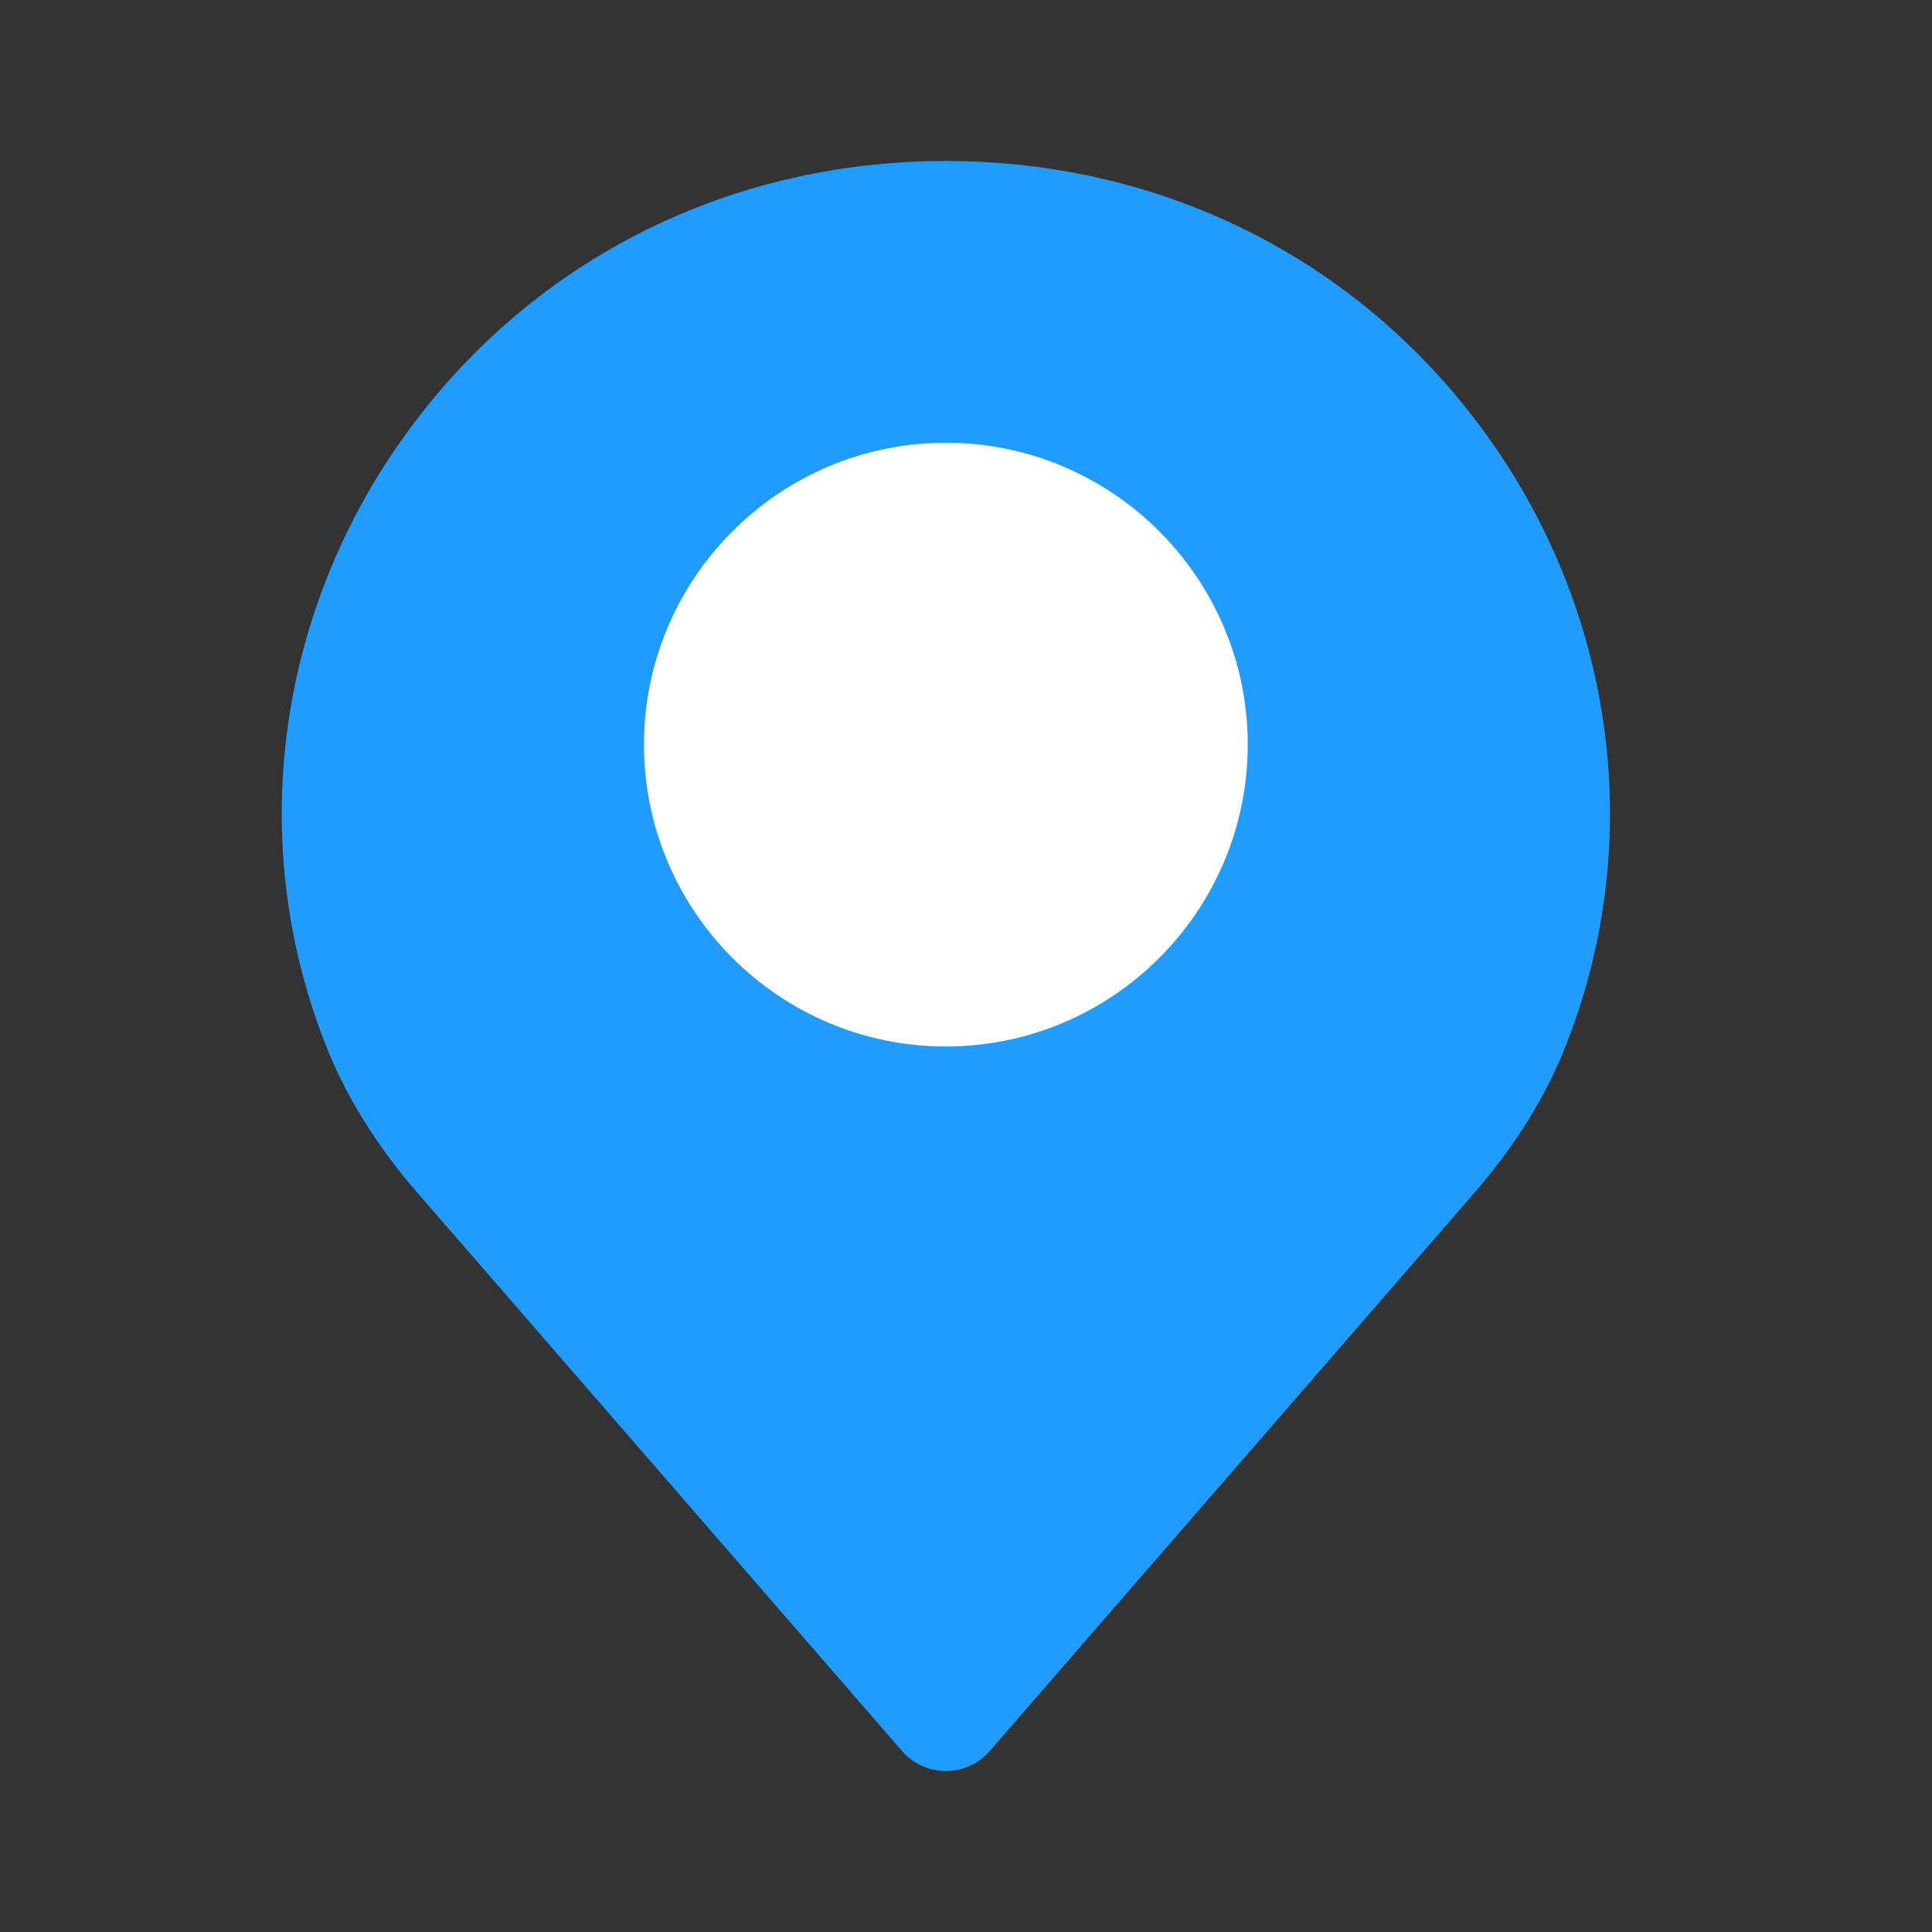 <?xml version="1.0" encoding="UTF-8"?>
<svg width="48px" height="48px" viewBox="0 0 48 48" version="1.1" xmlns="http://www.w3.org/2000/svg" xmlns:xlink="http://www.w3.org/1999/xlink">
    <rect x="0" y="0" width="48" height="48" fill="#333333" stroke="none"/>
    <title>ic/smart/pinL</title>
    <g id="ic/smart/pinL" stroke="none" stroke-width="1" fill="none" fill-rule="evenodd">
        <path d="M37.039,10.955 C33.925,6.535 28.99,4 23.5,4 C18.011,4 13.076,6.535 9.962,10.955 C6.863,15.352 6.148,20.919 8.044,25.837 C8.551,27.18 9.357,28.485 10.435,29.708 L22.415,43.508 C22.686,43.82 23.083,44 23.5,44 C23.918,44 24.315,43.82 24.586,43.508 L36.563,29.712 C37.645,28.482 38.45,27.179 38.953,25.846 C40.853,20.919 40.138,15.352 37.039,10.955 Z" id="Shape" fill="#209CFF"></path>
        <path d="M23.5,11 C19.365,11 16,14.364 16,18.5 C16,22.636 19.364,26 23.5,26 C27.636,26 31,22.636 31,18.5 C31,14.365 27.635,11 23.5,11 Z" id="Shape" fill="#FFFFFF"></path>
    </g>
</svg>